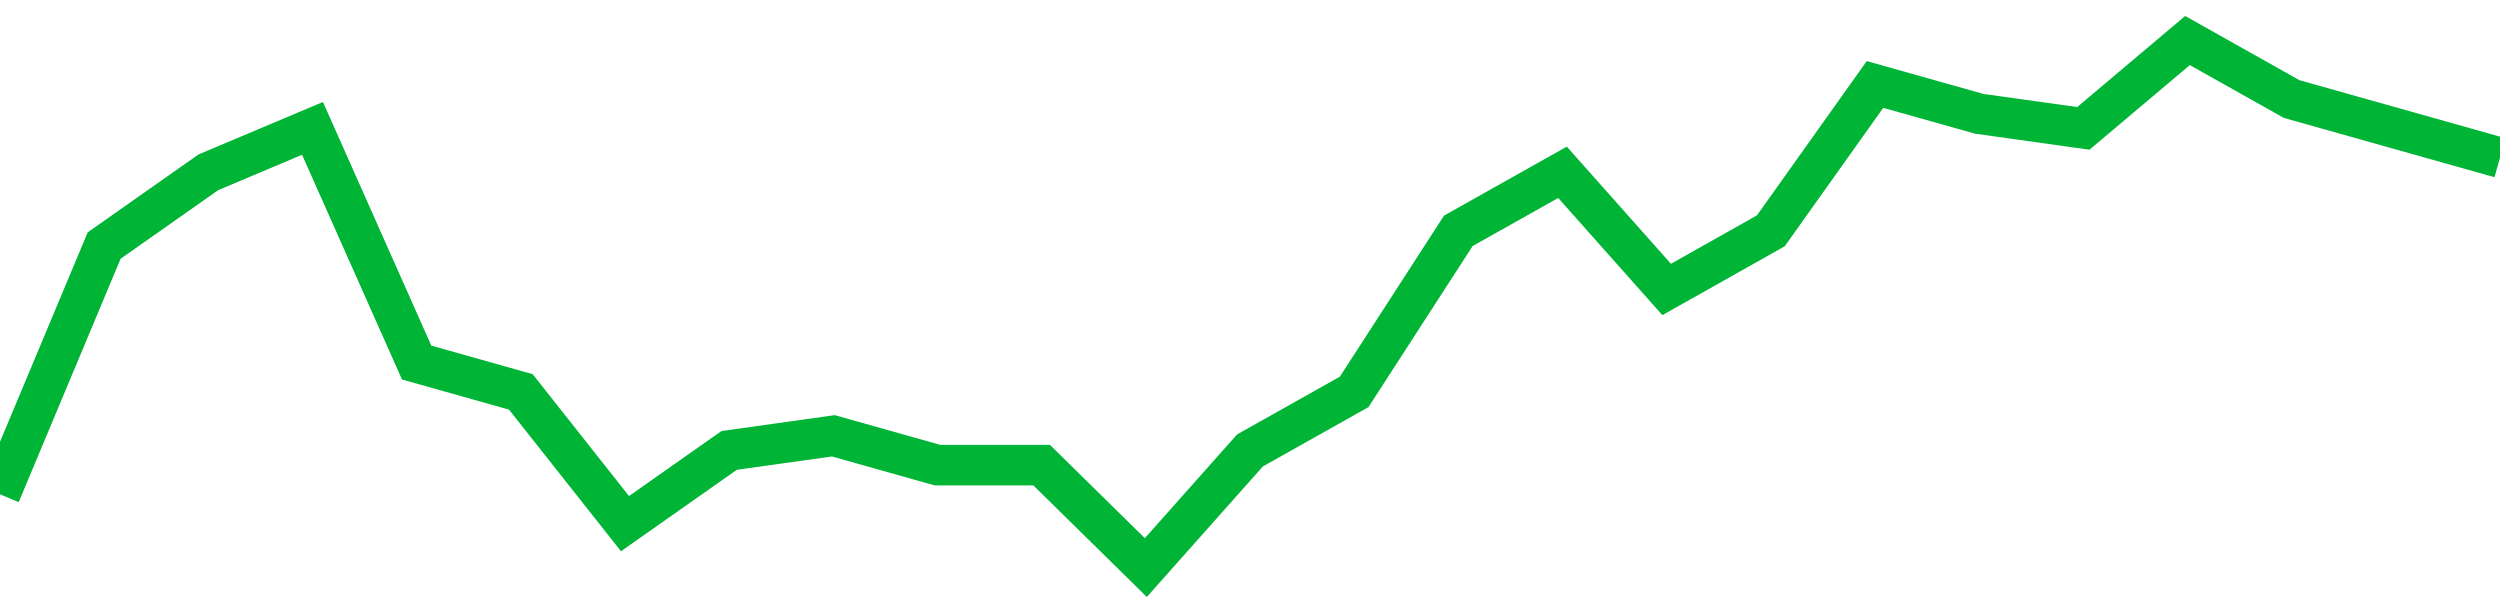 <!-- Generated with https://github.com/jxxe/sparkline/ --><svg viewBox="0 0 185 45" class="sparkline" xmlns="http://www.w3.org/2000/svg"><path class="sparkline--fill" d="M 0 36.58 L 0 36.58 L 7.708 18.17 L 15.417 12.75 L 23.125 9.5 L 30.833 26.83 L 38.542 29 L 46.25 38.75 L 53.958 33.33 L 61.667 32.25 L 69.375 34.42 L 77.083 34.42 L 84.792 42 L 92.5 33.33 L 100.208 29 L 107.917 17.08 L 115.625 12.75 L 123.333 21.42 L 131.042 17.08 L 138.75 6.25 L 146.458 8.42 L 154.167 9.5 L 161.875 3 L 169.583 7.33 L 177.292 9.5 L 185 11.67 V 45 L 0 45 Z" stroke="none" fill="none" ></path><path class="sparkline--line" d="M 0 36.58 L 0 36.58 L 7.708 18.17 L 15.417 12.75 L 23.125 9.5 L 30.833 26.83 L 38.542 29 L 46.25 38.75 L 53.958 33.33 L 61.667 32.25 L 69.375 34.42 L 77.083 34.42 L 84.792 42 L 92.5 33.33 L 100.208 29 L 107.917 17.08 L 115.625 12.75 L 123.333 21.42 L 131.042 17.08 L 138.75 6.25 L 146.458 8.42 L 154.167 9.5 L 161.875 3 L 169.583 7.33 L 177.292 9.5 L 185 11.67" fill="none" stroke-width="3" stroke="#00B436" ></path></svg>